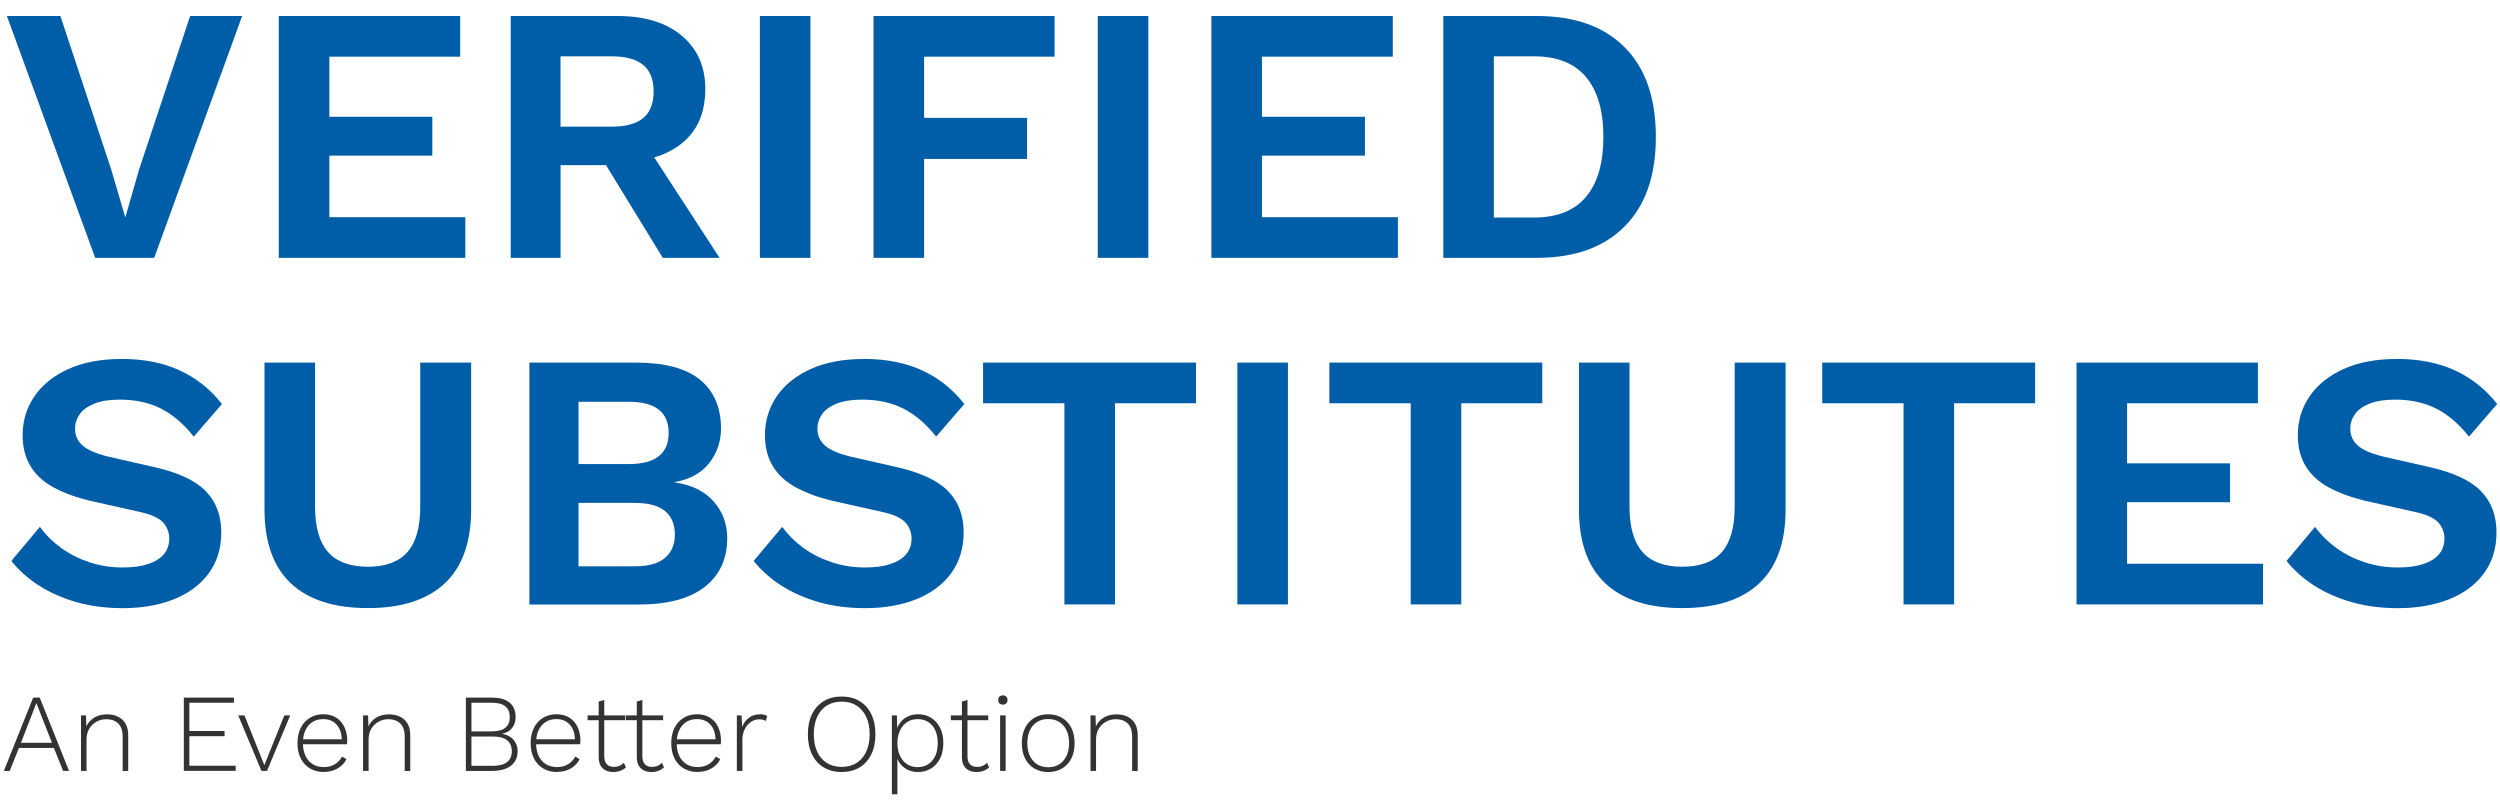 <svg fill="none" height="32" viewBox="0 0 100 32" width="100" xmlns="http://www.w3.org/2000/svg" xmlns:xlink="http://www.w3.org/1999/xlink"><clipPath id="a"><path d="m.154.64h99.734v31.13h-99.734z"/></clipPath><g clip-path="url(#a)"><g fill="#005da8"><path d="m9.686.64-3.518 9.674h-2.36l-3.532-9.674h2.14l2.038 6.156.558 1.905.542-1.89 2.052-6.171z"/><path d="m11.151 10.314v-9.674h7.256v1.627h-5.233v2.404h4.119v1.554h-4.119v2.462h5.438v1.627h-7.461z"/><path d="m24.694.64c1.094 0 1.954.264 2.579.791.625.527.939 1.236.939 2.125 0 .948-.313 1.674-.939 2.177s-1.48.755-2.565.755l-.204.117h-2.081v3.709h-1.994v-9.674zm-.235 4.427c.567 0 .989-.114 1.268-.344.279-.23.418-.584.418-1.063 0-.479-.139-.832-.418-1.063-.279-.23-.701-.344-1.268-.344h-2.038v2.814zm1.187.425 3.137 4.822h-2.272l-2.594-4.236z"/><path d="m32.418.64v9.674h-2.023v-9.674z"/><path d="m42.182 2.267h-5.218v2.448h4.119v1.642h-4.119v3.957h-2.023v-9.674h7.241z"/><path d="m45.933.64v9.674h-2.023v-9.674z"/><path d="m48.455 10.314v-9.674h7.256v1.627h-5.233v2.404h4.119v1.554h-4.119v2.462h5.438v1.627h-7.461z"/><path d="m61.471.64c1.514 0 2.687.418 3.518 1.253.83.835 1.245 2.03 1.245 3.584s-.415 2.736-1.245 3.576c-.831.84-2.003 1.261-3.518 1.261h-3.738v-9.674zm-.104 8.061c.919 0 1.61-.276 2.073-.828.465-.552.696-1.351.696-2.396 0-1.045-.232-1.845-.696-2.396-.463-.551-1.156-.828-2.073-.828h-1.613v6.449z"/><path d="m4.862 14.357c.88 0 1.651.151 2.316.454.665.303 1.232.753 1.7 1.349l-1.128 1.305c-.401-.508-.838-.881-1.311-1.122-.474-.239-1.023-.358-1.649-.358-.41 0-.75.053-1.018.161-.269.108-.465.25-.587.425-.122.176-.183.372-.183.587 0 .264.102.486.308.668.204.18.556.329 1.055.447l1.803.41c.958.215 1.645.535 2.06.961.415.426.623.974.623 1.649 0 .636-.166 1.18-.498 1.634s-.796.802-1.392 1.041c-.596.239-1.28.358-2.052.358-.674 0-1.292-.081-1.854-.242s-1.063-.384-1.503-.666c-.439-.283-.806-.611-1.099-.982l1.143-1.363c.224.312.503.591.836.835.332.244.71.437 1.136.579.425.142.872.212 1.341.212.401 0 .741-.046 1.018-.139.279-.093.488-.224.631-.396.142-.171.212-.378.212-.623s-.086-.471-.256-.652c-.171-.18-.486-.32-.945-.418l-1.965-.439c-.567-.137-1.053-.315-1.459-.535-.405-.219-.713-.503-.924-.85-.211-.346-.315-.759-.315-1.238 0-.576.157-1.094.47-1.554.312-.459.765-.823 1.355-1.092.591-.268 1.302-.404 2.133-.404z"/><path d="m18.846 14.503v5.863c0 1.319-.352 2.308-1.055 2.968-.704.66-1.73.989-3.078.989-1.349 0-2.375-.329-3.078-.989-.704-.66-1.055-1.65-1.055-2.968v-5.863h2.023v5.776c0 .811.174 1.412.52 1.803.346.392.877.587 1.59.587s1.241-.195 1.584-.587c.343-.392.512-.992.512-1.803v-5.776z"/><path d="m21.175 24.177v-9.674h4.236c1.172 0 2.038.23 2.594.689.556.459.835 1.108.835 1.95 0 .518-.157.977-.469 1.378-.313.401-.773.654-1.378.762v.015c.674.098 1.192.352 1.553.762.362.41.543.899.543 1.467 0 .831-.3 1.48-.901 1.95-.601.469-1.477.704-2.631.704h-4.383zm1.965-5.614h2.008c1.066 0 1.598-.415 1.598-1.246 0-.831-.532-1.246-1.598-1.246h-2.008v2.491zm0 4.09h2.243c.547 0 .953-.112 1.216-.337.264-.224.396-.538.396-.938 0-.401-.131-.722-.396-.939-.264-.215-.669-.323-1.216-.323h-2.243z"/><path d="m34.558 14.357c.88 0 1.651.151 2.316.454.665.303 1.232.753 1.7 1.349l-1.128 1.305c-.401-.508-.838-.881-1.312-1.122-.474-.239-1.023-.358-1.649-.358-.41 0-.75.053-1.018.161-.269.108-.465.25-.587.425-.122.176-.183.372-.183.587 0 .264.102.486.308.668.204.18.556.329 1.055.447l1.803.41c.958.215 1.645.535 2.06.961s.623.974.623 1.649c0 .636-.166 1.18-.498 1.634-.332.454-.796.802-1.393 1.041-.596.239-1.28.358-2.052.358-.674 0-1.292-.081-1.854-.242s-1.063-.384-1.503-.666c-.439-.283-.806-.611-1.099-.982l1.143-1.363c.224.312.503.591.836.835.332.244.71.437 1.136.579.425.142.872.212 1.341.212.401 0 .741-.046 1.018-.139.279-.093.488-.224.63-.396.142-.171.212-.378.212-.623s-.086-.471-.256-.652c-.171-.18-.486-.32-.945-.418l-1.965-.439c-.567-.137-1.053-.315-1.459-.535-.405-.219-.713-.503-.924-.85-.211-.346-.315-.759-.315-1.238 0-.576.157-1.094.47-1.554.312-.459.764-.823 1.355-1.092.591-.268 1.302-.404 2.133-.404z"/><path d="m47.839 14.503v1.627h-3.24v8.047h-2.023v-8.047h-3.253v-1.627z"/><path d="m51.517 14.503v9.674h-2.023v-9.674z"/><path d="m61.691 14.503v1.627h-3.24v8.047h-2.023v-8.047h-3.253v-1.627z"/><path d="m71.424 14.503v5.863c0 1.319-.352 2.308-1.055 2.968-.704.66-1.73.989-3.078.989-1.349 0-2.375-.329-3.078-.989-.704-.66-1.055-1.65-1.055-2.968v-5.863h2.023v5.776c0 .811.174 1.412.52 1.803.346.392.877.587 1.59.587s1.241-.195 1.584-.587c.342-.392.512-.992.512-1.803v-5.776z"/><path d="m81.405 14.503v1.627h-3.24v8.047h-2.023v-8.047h-3.253v-1.627z"/><path d="m83.061 24.177v-9.674h7.256v1.627h-5.233v2.404h4.119v1.554h-4.119v2.462h5.438v1.627h-7.461z"/><path d="m95.871 14.357c.88 0 1.651.151 2.316.454.665.303 1.232.753 1.7 1.349l-1.128 1.305c-.401-.508-.838-.881-1.311-1.122-.474-.239-1.024-.358-1.649-.358-.41 0-.75.053-1.018.161-.27.108-.465.25-.587.425-.122.176-.183.372-.183.587 0 .264.102.486.308.668.204.18.556.329 1.055.447l1.803.41c.958.215 1.645.535 2.06.961s.623.974.623 1.649c0 .636-.166 1.18-.498 1.634-.332.454-.796.802-1.393 1.041s-1.28.358-2.052.358c-.674 0-1.292-.081-1.854-.242s-1.063-.384-1.503-.666c-.439-.283-.806-.611-1.099-.982l1.143-1.363c.224.312.503.591.836.835.332.244.71.437 1.136.579.425.142.872.212 1.341.212.401 0 .741-.046 1.018-.139.279-.093.488-.224.63-.396.142-.171.212-.378.212-.623s-.086-.471-.256-.652c-.171-.18-.486-.32-.945-.418l-1.965-.439c-.567-.137-1.053-.315-1.459-.535-.405-.219-.713-.503-.924-.85-.211-.346-.315-.759-.315-1.238 0-.576.157-1.094.47-1.554.312-.459.765-.823 1.355-1.092.591-.268 1.302-.404 2.133-.404z"/></g><path d="m2.761 30.837h-.236l-.369-.92h-1.398l-.369.92h-.235l1.172-2.932h.263l1.173 2.932zm-1.923-1.124h1.24l-.623-1.59z" fill="#333"/><path d="m3.24 30.838v-2.221h.2l.019.555-.036-.03c.041-.122.104-.226.187-.311.082-.086.182-.15.297-.193.115-.043.24-.064.373-.064.166 0 .312.03.439.093s.227.154.3.276c.073.122.109.273.109.458v1.439h-.222v-1.369c0-.243-.06-.421-.181-.534-.119-.112-.276-.169-.469-.169-.139 0-.269.032-.389.096-.119.064-.218.157-.293.277-.076.122-.113.27-.113.443v1.253h-.222z" fill="#333"/><path d="m7.353 30.837v-2.932h2.003v.204h-1.781v1.132h1.408v.208h-1.408v1.181h1.852v.204h-2.073z" fill="#333"/><path d="m11.373 28.616h.235l-.928 2.221h-.222l-.929-2.221h.25l.795 1.99z" fill="#333"/><path d="m12.955 30.881c-.204 0-.386-.046-.547-.138-.159-.092-.285-.224-.374-.397-.09-.174-.135-.38-.135-.62s.045-.446.135-.62c.09-.174.212-.305.369-.398.155-.092.331-.138.526-.138s.373.044.515.133c.142.089.252.212.329.372.077.159.116.341.116.548 0 .026 0 .053-.003.078-.001.025-.004.048-.007.069h-1.842v-.2h1.746l-.112.03c-.003-.255-.07-.458-.202-.609-.131-.15-.313-.227-.544-.227-.159 0-.3.038-.422.113-.122.076-.216.186-.284.329-.069.143-.102.316-.102.518 0 .202.035.37.105.515.069.145.167.255.293.331s.272.113.437.113.32-.037.442-.112c.122-.074.218-.176.287-.307l.178.102c-.053.106-.125.198-.214.273-.089.076-.191.134-.307.175-.116.041-.243.062-.382.062z" fill="#333"/><path d="m14.522 30.838v-2.221h.201l.018.555-.036-.03c.041-.122.103-.226.187-.311.082-.086.182-.15.297-.193s.24-.064.373-.064c.166 0 .312.03.439.093.127.062.227.154.3.276s.109.273.109.458v1.439h-.222v-1.369c0-.243-.06-.421-.18-.534-.119-.112-.276-.169-.469-.169-.139 0-.269.032-.389.096-.119.064-.218.157-.293.277-.076.122-.113.27-.113.443v1.253h-.222z" fill="#333"/><path d="m18.635 30.837v-2.932h1.034c.323 0 .563.068.72.203.157.134.236.327.236.575 0 .169-.046.313-.138.433-.092.119-.224.198-.4.234v.004c.19.03.34.107.451.234s.167.279.167.459c0 .248-.089.443-.267.581-.178.139-.434.208-.769.208h-1.034zm.223-1.582h.818c.476 0 .715-.191.715-.572 0-.381-.239-.573-.715-.573h-.818zm0 1.378h.858c.252 0 .441-.05.567-.15.126-.101.189-.246.189-.435s-.062-.339-.189-.438c-.126-.1-.315-.149-.567-.149h-.858z" fill="#333"/><path d="m22.282 30.881c-.204 0-.386-.046-.547-.138-.159-.092-.285-.224-.374-.397-.09-.174-.135-.38-.135-.62s.045-.446.135-.62c.09-.174.212-.305.369-.398.155-.092.331-.138.526-.138s.373.044.515.133c.142.089.252.212.329.372.077.159.116.341.116.548 0 .026 0 .053-.003.078-.001.025-.004.048-.007.069h-1.842v-.2h1.746l-.112.03c-.003-.255-.07-.458-.202-.609-.131-.15-.313-.227-.544-.227-.159 0-.3.038-.422.113-.122.076-.216.186-.284.329-.069.143-.102.316-.102.518 0 .202.035.37.105.515.069.145.167.255.293.331s.272.113.437.113.32-.037.442-.112c.122-.074.218-.176.287-.307l.178.102c-.053.106-.125.198-.214.273-.089.076-.191.134-.307.175-.116.041-.243.062-.382.062z" fill="#333"/><path d="m25 28.616v.191h-1.497v-.191zm-.83-.619v2.253c0 .139.033.246.1.317.066.073.163.109.291.109.084 0 .157-.015.22-.042.064-.028.121-.069.171-.122l.085.182c-.057.057-.127.102-.214.135-.086.035-.182.052-.288.052-.115 0-.218-.021-.307-.065-.089-.043-.158-.109-.207-.198-.049-.089-.073-.202-.073-.337v-2.221z" fill="#333"/><path d="m26.525 28.616v.191h-1.497v-.191zm-.831-.619v2.253c0 .139.033.246.1.317.066.073.163.109.291.109.084 0 .157-.015.22-.042.064-.028.121-.069.171-.122l.085.182c-.057.057-.127.102-.214.135-.086.035-.182.052-.288.052-.116 0-.218-.021-.307-.065-.089-.043-.158-.109-.207-.198-.049-.089-.073-.202-.073-.337v-2.221z" fill="#333"/><path d="m27.906 30.881c-.204 0-.386-.046-.547-.138-.159-.092-.285-.224-.374-.397-.09-.174-.135-.38-.135-.62s.045-.446.135-.62.212-.305.369-.398c.155-.092.331-.138.526-.138.195 0 .373.044.515.133.142.089.252.212.329.372.077.159.116.341.116.548 0 .026 0 .053-.003.078-.001.025-.004.048-.007.069h-1.842v-.2h1.746l-.112.03c-.003-.255-.07-.458-.202-.609-.131-.15-.313-.227-.544-.227-.159 0-.3.038-.422.113-.122.076-.216.186-.284.329-.069.143-.102.316-.102.518 0 .202.035.37.105.515.069.145.167.255.293.331s.272.113.437.113.32-.037.442-.112c.122-.074.218-.176.287-.307l.178.102c-.053.106-.125.198-.214.273-.089.076-.191.134-.307.175-.116.041-.243.062-.382.062z" fill="#333"/><path d="m29.474 30.837v-2.221h.187l.027.462c.056-.154.146-.276.271-.369s.275-.138.449-.138c.06 0 .113.005.159.017.046.012.088.03.119.057l-.053.195c-.032-.021-.068-.037-.106-.049-.038-.012-.096-.017-.174-.017-.112 0-.219.035-.32.105-.101.07-.182.166-.244.288-.062.123-.093.264-.093.425v1.244h-.222z" fill="#333"/><path d="m33.666 27.861c.279 0 .518.061.719.184.202.123.357.297.467.522.11.226.165.494.165.804 0 .311-.054.579-.165.803-.11.226-.266.4-.467.522-.202.123-.441.184-.719.184-.279 0-.515-.062-.717-.184-.203-.122-.36-.296-.469-.522-.11-.224-.165-.492-.165-.803 0-.311.054-.579.165-.804.11-.224.266-.398.469-.522.203-.123.442-.184.717-.184zm0 .204c-.228 0-.426.053-.593.158-.167.105-.296.255-.386.45-.09.195-.135.429-.135.698 0 .27.045.502.135.697.09.195.219.345.386.45.167.105.365.158.593.158s.429-.053.596-.158c.166-.105.295-.255.386-.45.091-.195.138-.427.138-.697 0-.269-.045-.502-.138-.698-.092-.195-.22-.345-.386-.45-.166-.105-.365-.158-.596-.158z" fill="#333"/><path d="m35.674 31.77v-3.154h.201l.018.617-.03-.036c.038-.128.098-.239.179-.333.081-.094.182-.167.3-.218.118-.051.247-.076.386-.076.19 0 .36.045.511.138s.271.224.36.396c.089.171.134.38.134.623s-.045.446-.134.62c-.089.172-.21.305-.362.397-.153.092-.325.138-.518.138-.204 0-.382-.054-.534-.162-.151-.107-.256-.254-.315-.437l.026-.04v1.528h-.222zm1.018-1.085c.251 0 .45-.086.597-.258.147-.171.22-.405.22-.702 0-.297-.073-.53-.218-.702-.146-.171-.343-.258-.591-.258-.158 0-.296.04-.415.118-.119.078-.215.19-.284.333-.069.143-.105.313-.105.508 0 .195.035.361.102.506.068.146.162.258.281.336.119.078.258.118.411.118z" fill="#333"/><path d="m39.53 28.616v.191h-1.497v-.191zm-.831-.619v2.253c0 .139.033.246.1.317.066.073.163.109.291.109.084 0 .157-.015.22-.042.064-.028.121-.069.171-.122l.085.182c-.057.057-.128.102-.214.135-.086.035-.182.052-.288.052-.116 0-.218-.021-.307-.065-.089-.043-.158-.109-.207-.198-.049-.089-.073-.202-.073-.337v-2.221z" fill="#333"/><path d="m40.114 28.185c-.056 0-.101-.017-.135-.05-.033-.035-.05-.08-.05-.135 0-.056.017-.101.05-.135.035-.033.08-.05.135-.05.056 0 .102.017.135.05s.052.08.052.135c0 .056-.017.101-.052.135-.033.035-.078.05-.135.05zm.112.431v2.221h-.222v-2.221z" fill="#333"/><path d="m41.928 28.571c.207 0 .39.045.548.138.158.093.283.224.373.398.09.173.135.38.135.62 0 .24-.045.446-.135.62-.09.172-.215.305-.373.397-.158.092-.341.138-.548.138-.207 0-.39-.046-.548-.138-.158-.092-.283-.224-.373-.397-.09-.174-.135-.38-.135-.62 0-.24.045-.446.135-.62.09-.174.215-.305.373-.398.158-.093.341-.138.548-.138zm0 .191c-.169 0-.316.038-.439.115-.125.077-.222.187-.291.331-.069.143-.105.316-.105.518 0 .202.035.37.105.515.069.145.167.256.291.333.123.077.271.116.439.116.169 0 .315-.038.439-.116.123-.077.222-.189.291-.333.069-.146.105-.317.105-.515 0-.198-.035-.374-.105-.518-.069-.143-.167-.254-.291-.331-.125-.077-.271-.115-.439-.115z" fill="#333"/><path d="m43.62 30.838v-2.221h.201l.018.555-.036-.03c.041-.122.103-.226.187-.311.082-.086.182-.15.297-.193s.24-.064.373-.064c.166 0 .312.03.439.093.127.062.227.154.3.276s.109.273.109.458v1.439h-.222v-1.369c0-.243-.06-.421-.18-.534-.119-.112-.276-.169-.469-.169-.139 0-.269.032-.389.096-.119.064-.218.157-.293.277-.076.122-.113.27-.113.443v1.253h-.222z" fill="#333"/></g></svg>